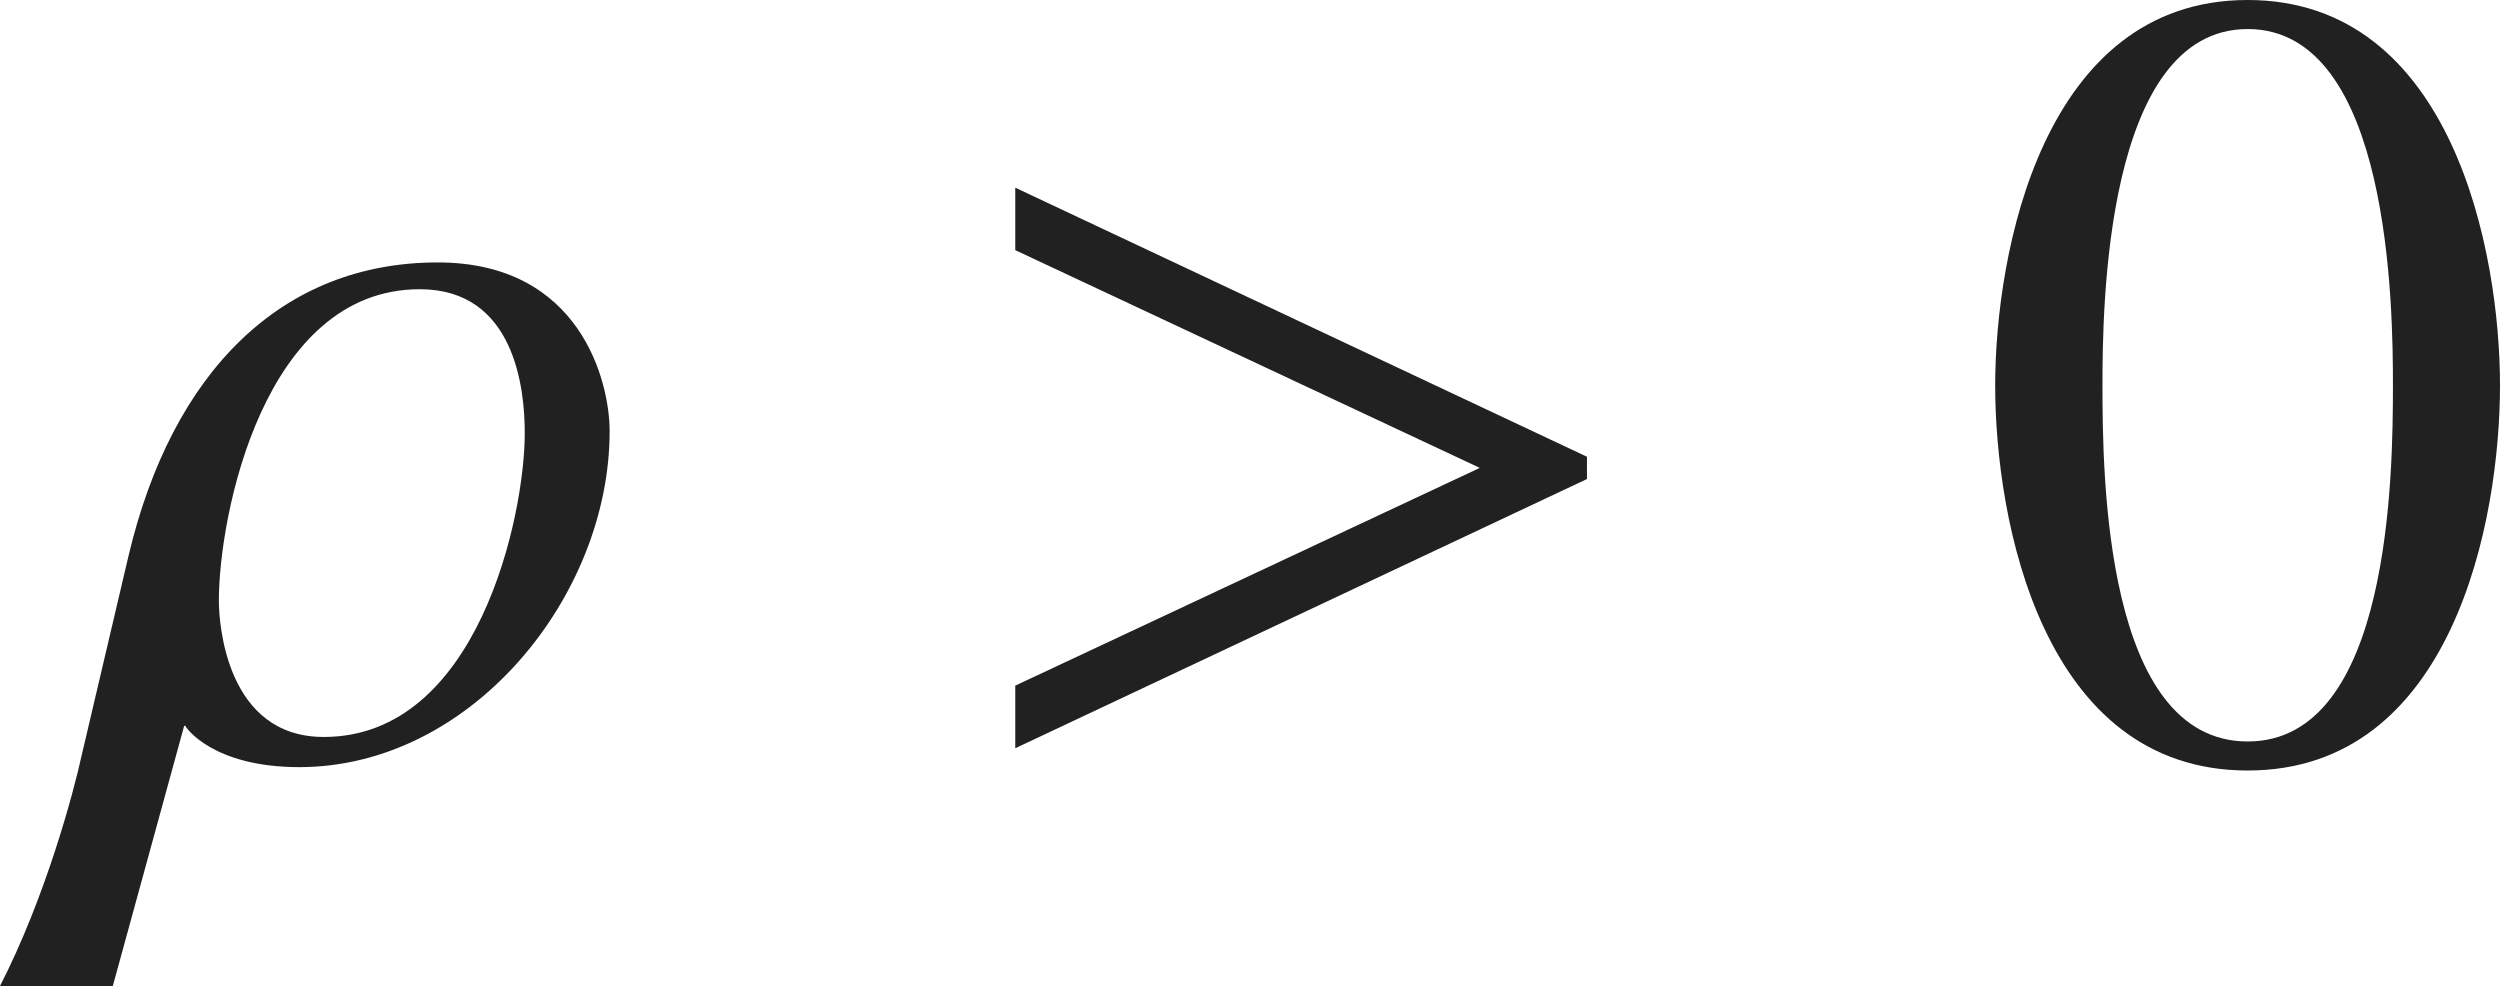 <?xml version="1.0" encoding="iso-8859-1"?>
<!-- Generator: Adobe Illustrator 26.5.3, SVG Export Plug-In . SVG Version: 6.00 Build 0)  -->
<svg version="1.1" id="&#x30EC;&#x30A4;&#x30E4;&#x30FC;_1"
	 xmlns="http://www.w3.org/2000/svg" xmlns:xlink="http://www.w3.org/1999/xlink" x="0px" y="0px" viewBox="0 0 22.206 8.758"
	 style="enable-background:new 0 0 22.206 8.758;" xml:space="preserve" preserveAspectRatio="xMinYMin meet">
<g>
	<path style="fill:#212121;" d="M2.658,6.814c-0.773,0-1.012-0.357-1.012-0.367h-0.01L1.002,8.758H0
		c0.407-0.793,0.655-1.726,0.724-2.043l0.417-1.775C1.527,3.303,2.5,2.331,3.888,2.331c1.27,0,1.527,1.062,1.527,1.498
		C5.416,5.297,4.186,6.814,2.658,6.814z M3.729,2.569c-1.389,0-1.785,2.014-1.785,2.767c0,0.209,0.069,1.21,0.932,1.21
		c1.369,0,1.785-1.963,1.785-2.697C4.662,3.452,4.572,2.569,3.729,2.569z"/>
	<path style="fill:#212121;" d="M9.018,6.646V6.09l4.126-1.934L9.018,2.222V1.667l5.078,2.39v0.198L9.018,6.646z"/>
</g>
<g>
	<path style="fill:#212121;" d="M22.206,3.422c0,1.2-0.417,3.422-2.242,3.422c-1.825,0-2.242-2.222-2.242-3.422
		C17.723,2.252,18.14,0,19.964,0C21.79,0,22.206,2.252,22.206,3.422z M18.675,3.422c0,0.804,0.02,3.164,1.29,3.164
		s1.29-2.38,1.29-3.164c0-0.674-0.02-3.164-1.29-3.164S18.675,2.748,18.675,3.422z"/>
</g>
</svg>
